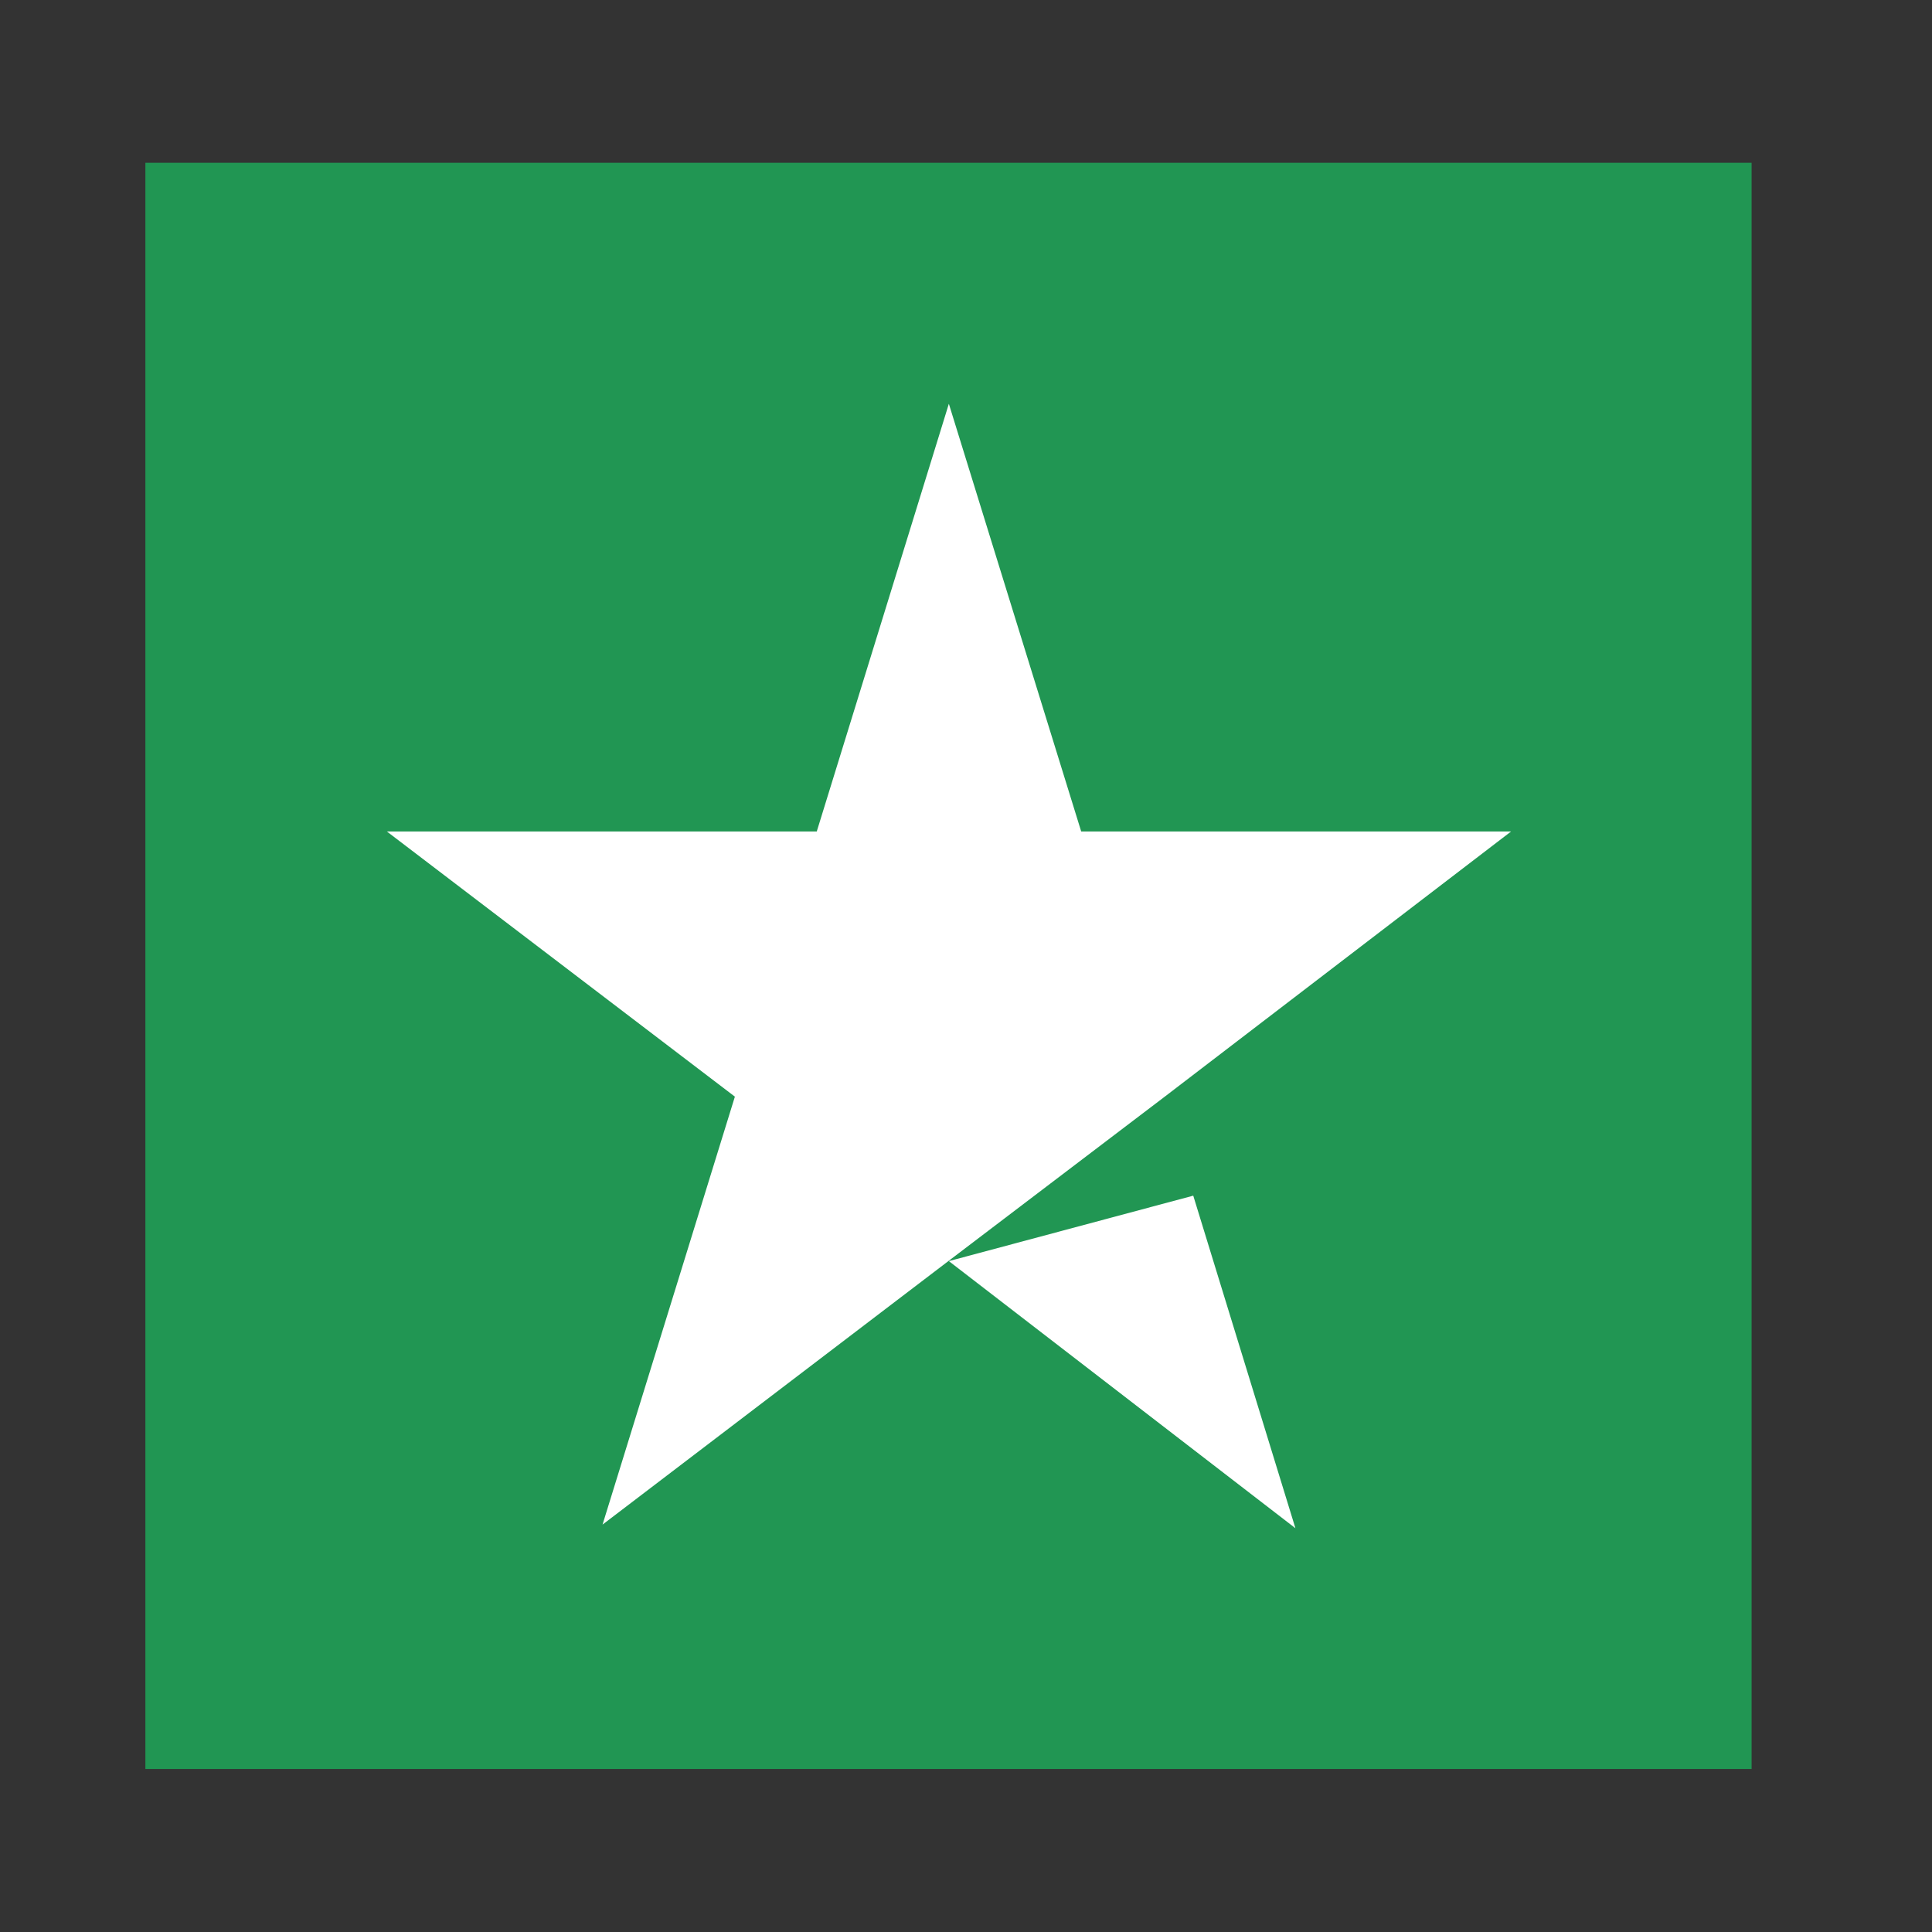 <svg width="8" height="8" viewBox="0 0 8 8" fill="none" xmlns="http://www.w3.org/2000/svg">
<rect x="0" y="0" width="8" height="8" fill="#333333" stroke="none"/>
<rect width="6.651" height="6.651" transform="translate(0.602 0.674)" fill="#219653"/>
<path d="M3.929 5.222L4.941 4.951L5.364 6.328L3.929 5.222ZM6.257 3.443H4.477L3.929 1.672L3.382 3.443H1.602L3.043 4.541L2.495 6.313L3.936 5.215L4.823 4.541L6.257 3.443Z" fill="white"/>
</svg>
